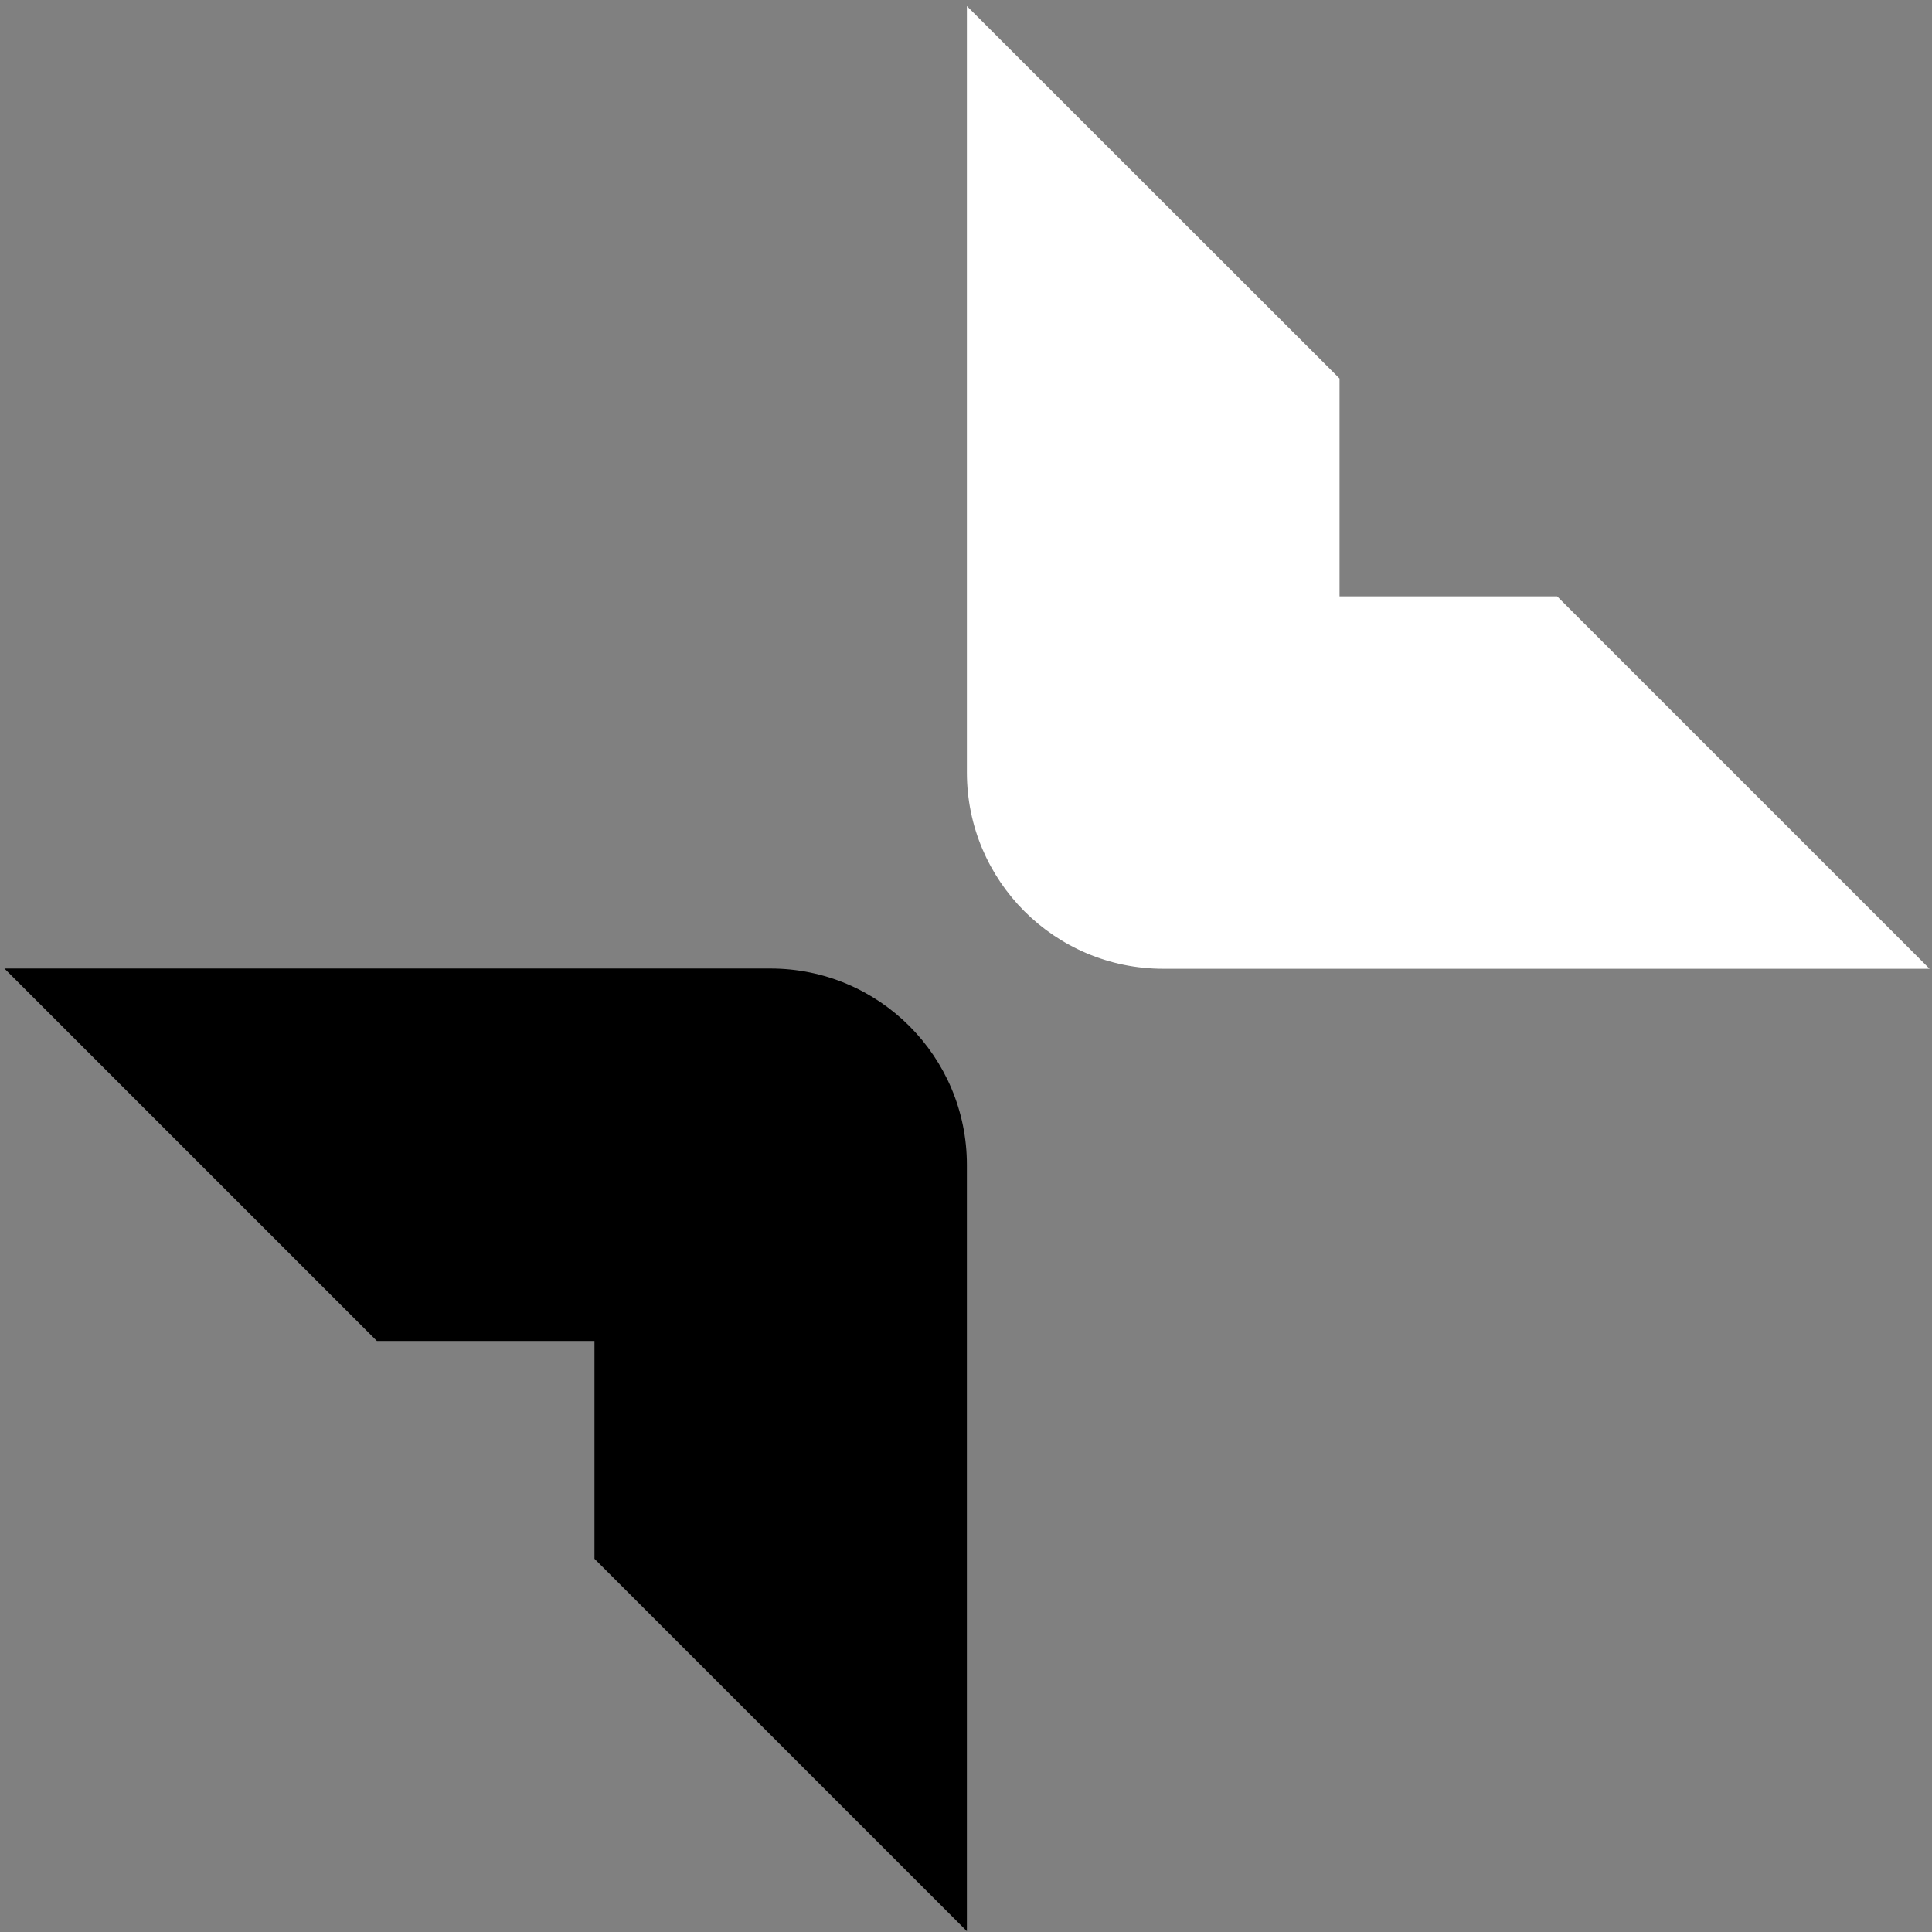 <?xml version="1.0" encoding="UTF-8"?>
<svg xmlns="http://www.w3.org/2000/svg" width="281" height="281" viewBox="0 0 281 281" fill="none">
  <rect x="0" y="0" width="281" height="281" fill="#808080" stroke="none"/>
  <path d="M194.83 86.702V55.053L140.629 0.886V112.343C140.629 128.099 153.398 140.903 169.188 140.903H280.646L226.479 86.736H194.83V86.702Z" fill="white"></path>
  <path d="M86.462 195.069V226.718L140.629 280.885V169.428C140.629 153.672 127.86 140.868 112.07 140.868H0.646L54.813 195.035H86.462V195.069Z" fill="black"></path>
</svg>
